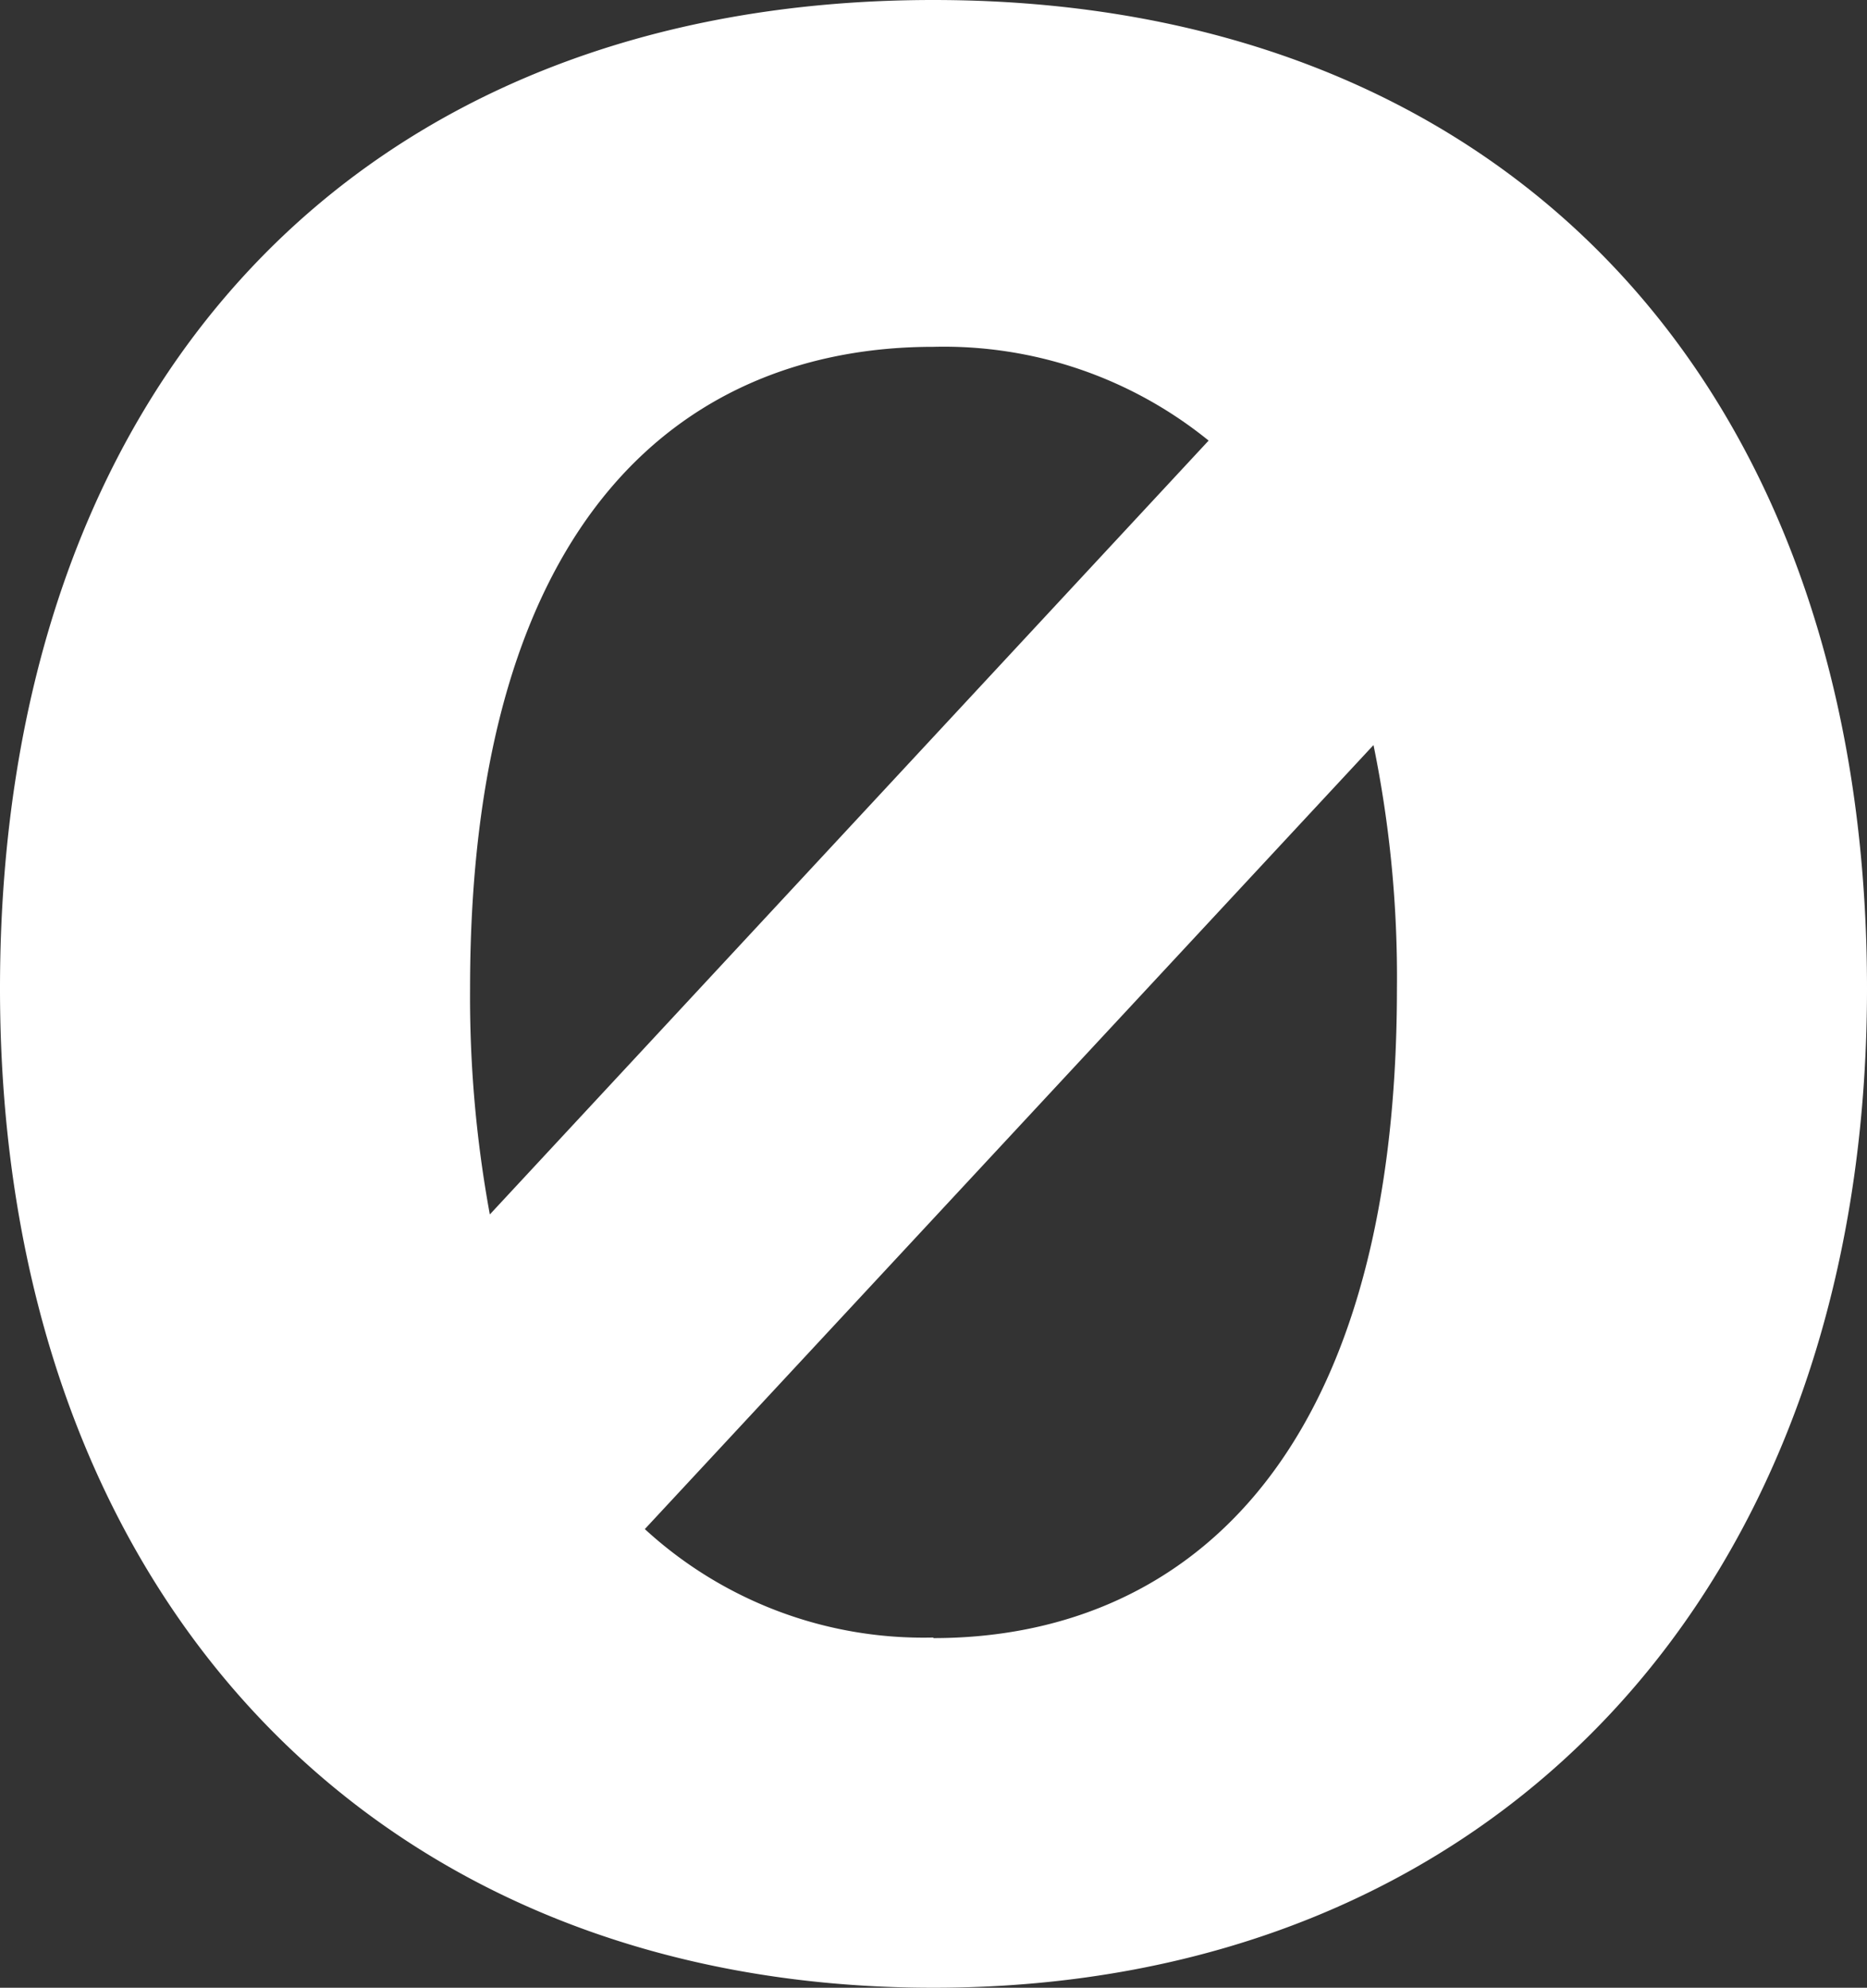 <svg xmlns="http://www.w3.org/2000/svg" viewBox="0 0 66.13 70.38"><rect x="0" y="0" width="66.13" height="70.38" fill="#333333" stroke="none"/><defs><style>.cls-1{fill:#fff;}</style></defs><title>letter-o</title><g id="Layer_2" data-name="Layer 2"><g id="Layer_1-2" data-name="Layer 1"><path class="cls-1" d="M33.06,0C12.75,0,0,13.58,0,35S13.23,70.38,33.06,70.38,66.13,56.33,66.13,35,53.37,0,33.06,0Zm0,12.28a14.89,14.89,0,0,1,9.75,3.32L17.35,43a42.56,42.56,0,0,1-.7-8C16.65,18.07,24.44,12.28,33.06,12.28Zm0,45.7a14.58,14.58,0,0,1-10.22-3.84L48.65,26.38A40.88,40.88,0,0,1,49.48,35C49.48,52,41.68,58,33.06,58Z"/></g></g></svg>